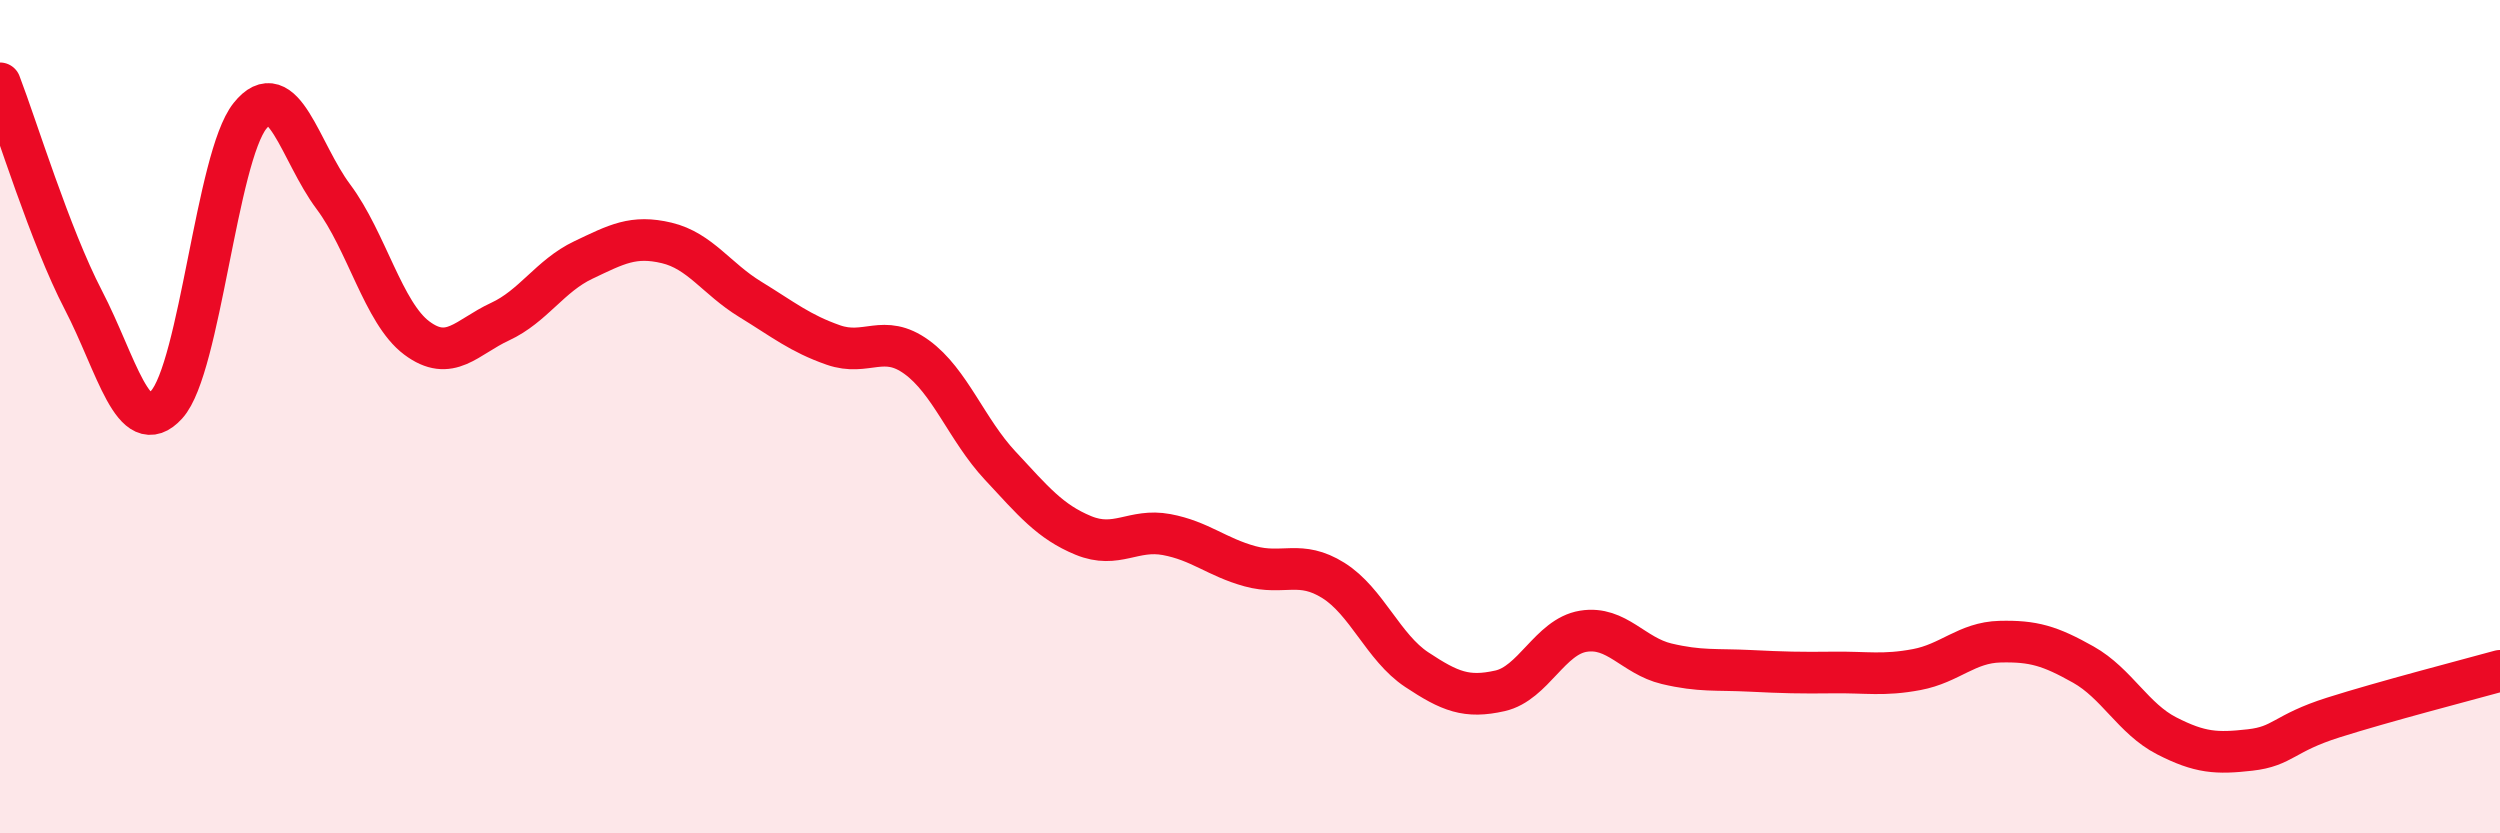 
    <svg width="60" height="20" viewBox="0 0 60 20" xmlns="http://www.w3.org/2000/svg">
      <path
        d="M 0,2 C 0.4,3.04 1.2,5.66 2,7.2 C 2.8,8.74 3.2,10.59 4,9.71 C 4.8,8.83 5.2,3.78 6,2.78 C 6.8,1.78 7.2,3.65 8,4.72 C 8.8,5.79 9.2,7.51 10,8.11 C 10.8,8.71 11.2,8.09 12,7.72 C 12.8,7.35 13.2,6.62 14,6.24 C 14.8,5.86 15.2,5.64 16,5.83 C 16.8,6.02 17.2,6.69 18,7.18 C 18.8,7.67 19.2,8 20,8.28 C 20.8,8.56 21.2,7.99 22,8.57 C 22.8,9.15 23.2,10.31 24,11.17 C 24.8,12.03 25.2,12.52 26,12.85 C 26.8,13.18 27.2,12.68 28,12.83 C 28.8,12.98 29.2,13.37 30,13.59 C 30.8,13.81 31.2,13.43 32,13.93 C 32.8,14.43 33.2,15.54 34,16.07 C 34.8,16.6 35.2,16.76 36,16.58 C 36.8,16.4 37.2,15.28 38,15.15 C 38.8,15.02 39.2,15.74 40,15.93 C 40.8,16.12 41.2,16.06 42,16.1 C 42.8,16.14 43.2,16.15 44,16.14 C 44.8,16.13 45.2,16.22 46,16.07 C 46.8,15.92 47.2,15.42 48,15.4 C 48.8,15.38 49.2,15.5 50,15.95 C 50.8,16.4 51.2,17.25 52,17.66 C 52.8,18.07 53.2,18.09 54,18 C 54.8,17.91 54.8,17.6 56,17.22 C 57.2,16.84 59.2,16.32 60,16.1L60 20L0 20Z"
        fill="#EB0A25"
        opacity="0.1"
        stroke-linecap="round"
        stroke-linejoin="round"
      />
      <path
        d="M 0,2 C 0.4,3.04 1.2,5.66 2,7.2 C 2.8,8.74 3.2,10.59 4,9.71 C 4.8,8.83 5.2,3.78 6,2.78 C 6.8,1.78 7.2,3.65 8,4.72 C 8.8,5.79 9.2,7.51 10,8.11 C 10.8,8.71 11.2,8.09 12,7.72 C 12.8,7.35 13.2,6.62 14,6.24 C 14.8,5.86 15.2,5.64 16,5.83 C 16.8,6.02 17.2,6.69 18,7.18 C 18.8,7.67 19.2,8 20,8.28 C 20.8,8.56 21.2,7.99 22,8.57 C 22.8,9.15 23.2,10.31 24,11.17 C 24.8,12.03 25.2,12.52 26,12.85 C 26.8,13.18 27.2,12.68 28,12.83 C 28.8,12.98 29.2,13.37 30,13.59 C 30.8,13.81 31.2,13.43 32,13.93 C 32.8,14.43 33.2,15.54 34,16.07 C 34.8,16.6 35.2,16.76 36,16.58 C 36.8,16.4 37.2,15.28 38,15.15 C 38.8,15.02 39.2,15.74 40,15.93 C 40.8,16.12 41.2,16.06 42,16.1 C 42.8,16.14 43.2,16.15 44,16.14 C 44.8,16.13 45.2,16.22 46,16.07 C 46.8,15.92 47.2,15.42 48,15.4 C 48.8,15.38 49.2,15.5 50,15.95 C 50.8,16.4 51.2,17.25 52,17.66 C 52.8,18.07 53.2,18.09 54,18 C 54.8,17.91 54.8,17.6 56,17.22 C 57.2,16.84 59.2,16.32 60,16.1"
        stroke="#EB0A25"
        stroke-width="1"
        fill="none"
        stroke-linecap="round"
        stroke-linejoin="round"
      />
    </svg>
  